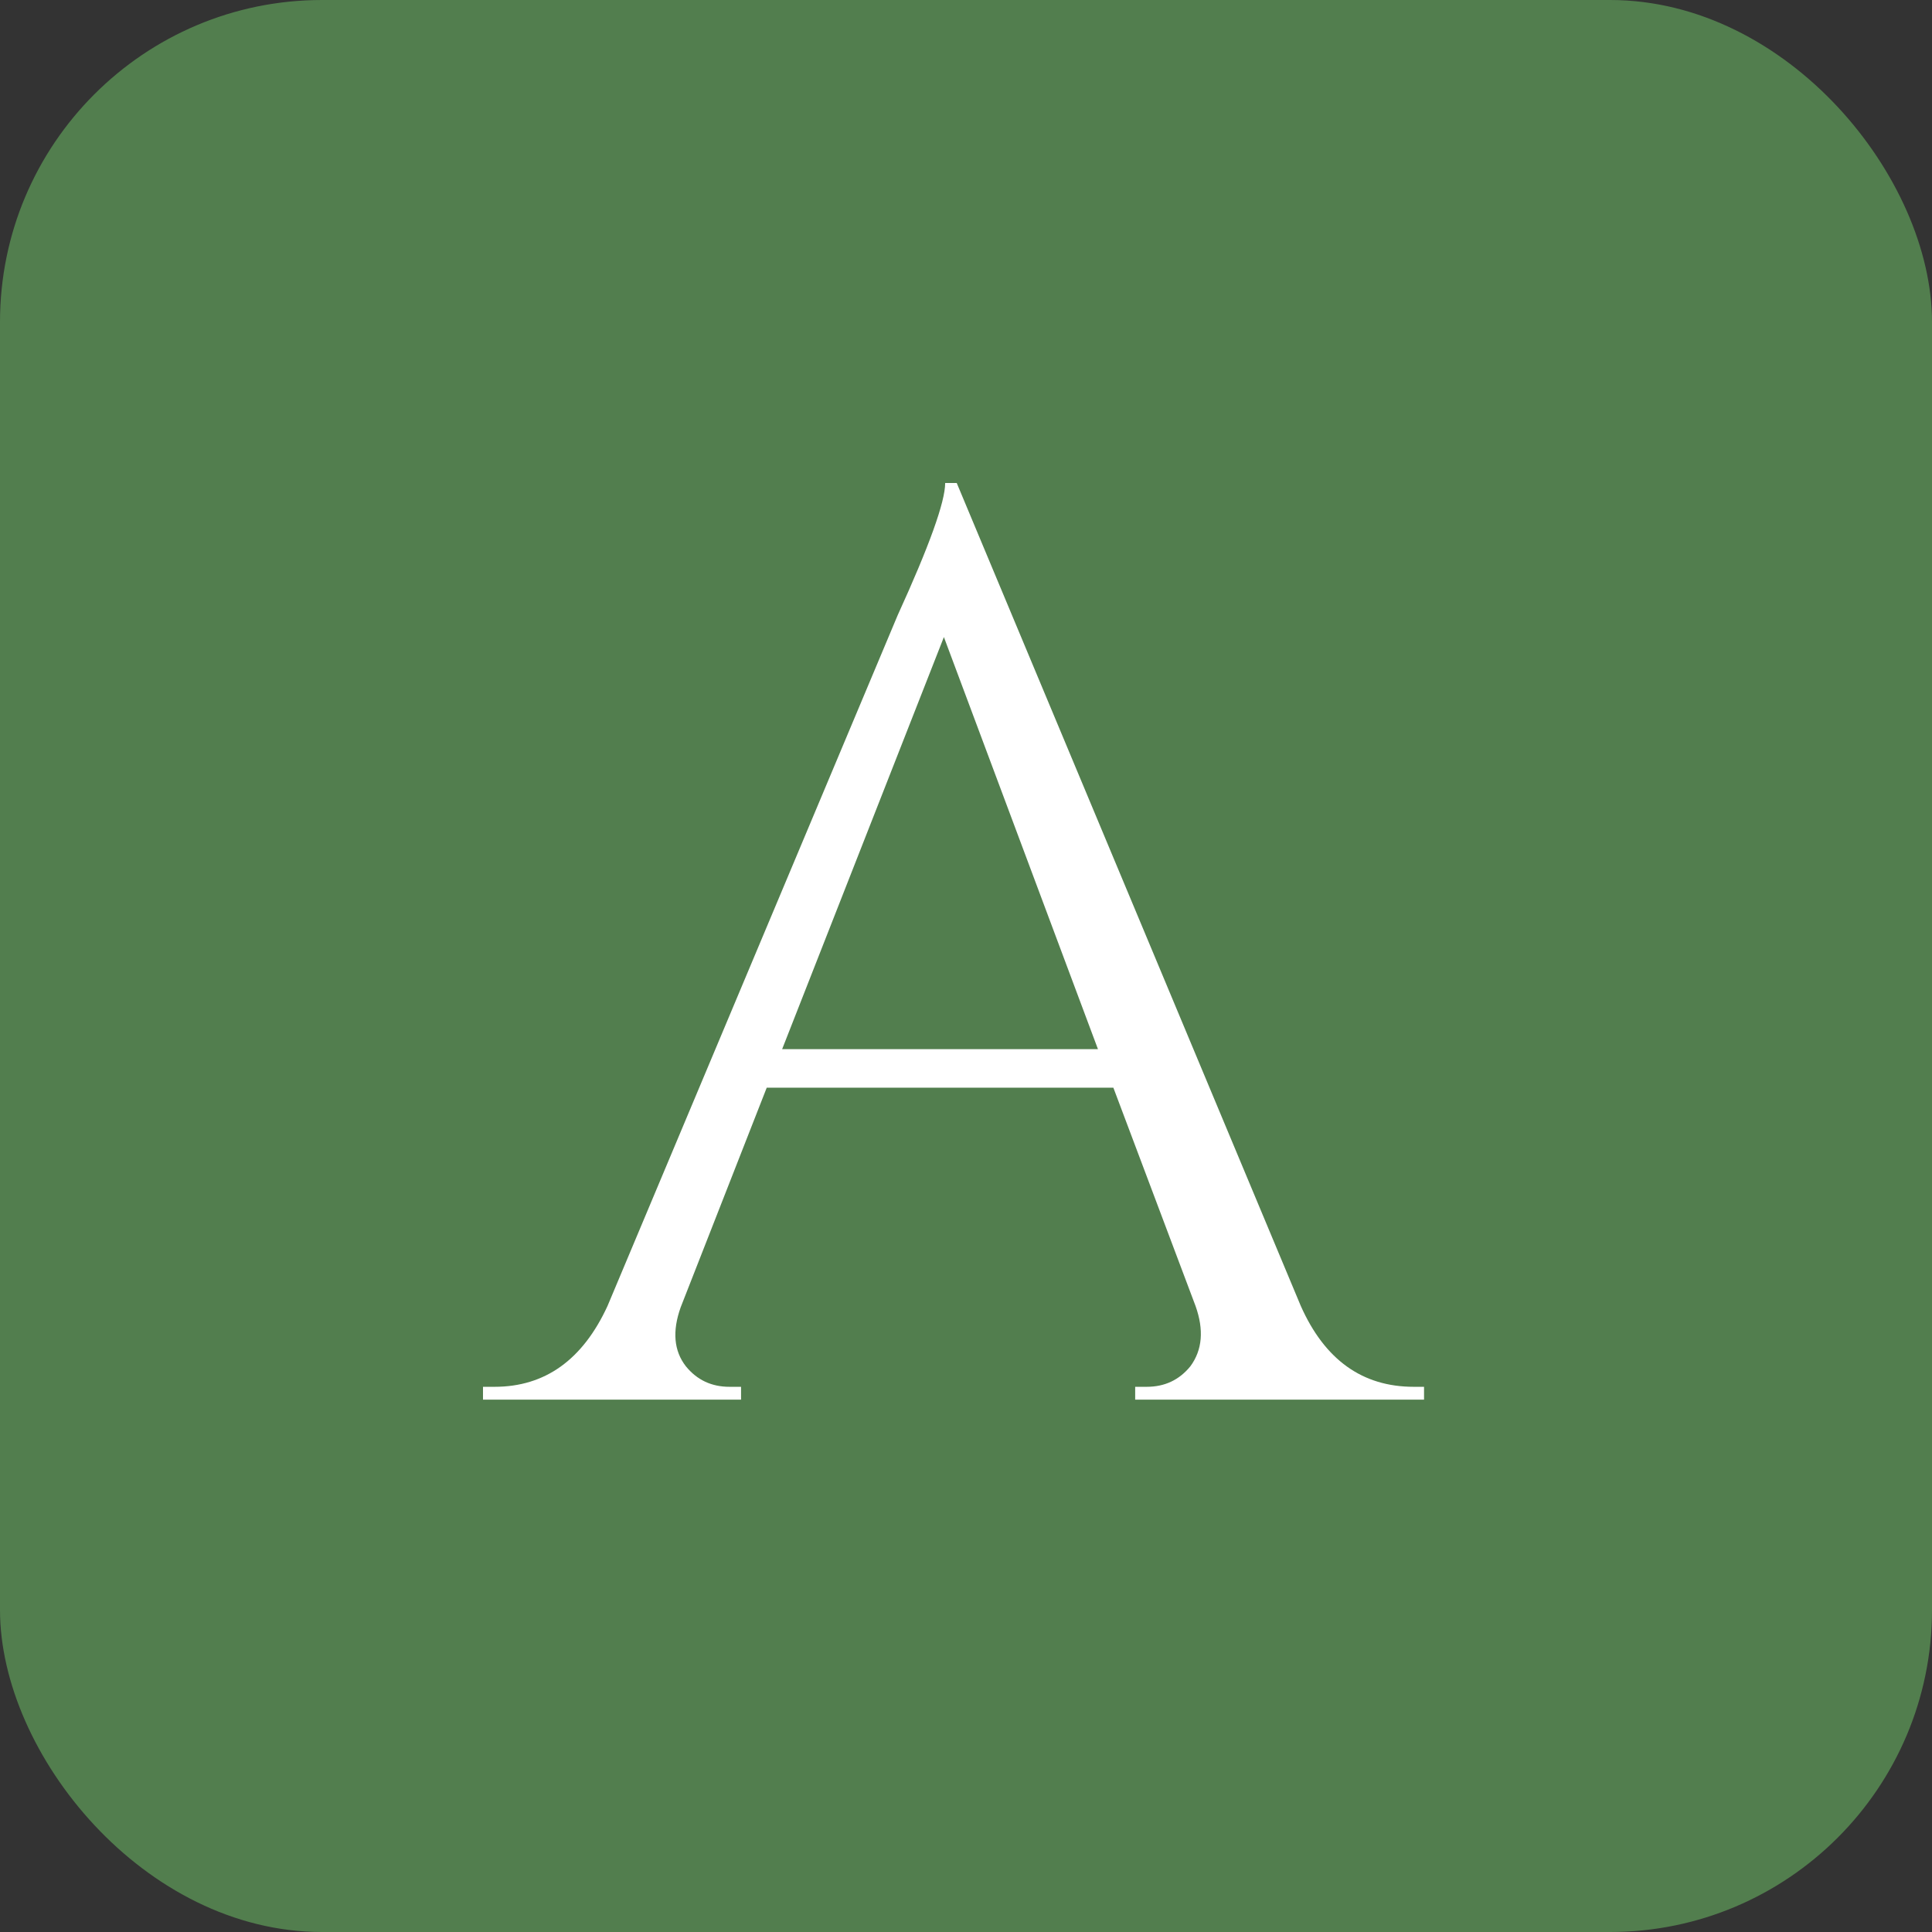 <?xml version="1.0" encoding="UTF-8"?> <svg xmlns="http://www.w3.org/2000/svg" width="120" height="120" viewBox="0 0 120 120" fill="none"><rect x="0" y="0" width="120" height="120" fill="#333333" stroke="none"/><rect width="120" height="120" rx="20" fill="#527E4E"></rect><path d="M80.794 81.114C82.283 84.463 84.622 86.137 87.812 86.137H88.45V86.934H70.508V86.137H71.226C72.342 86.137 73.246 85.712 73.937 84.861C74.681 83.851 74.787 82.602 74.256 81.114L69.153 67.558H47.623L42.28 81.193C41.748 82.682 41.855 83.904 42.599 84.861C43.29 85.712 44.194 86.137 45.31 86.137H46.028V86.934H30V86.137H30.718C33.854 86.137 36.193 84.463 37.735 81.114L55.756 38.213C57.723 33.907 58.706 31.169 58.706 30H59.424L80.794 81.114ZM68.196 65.165L58.627 39.569L48.58 65.165H68.196Z" fill="white"></path></svg> 